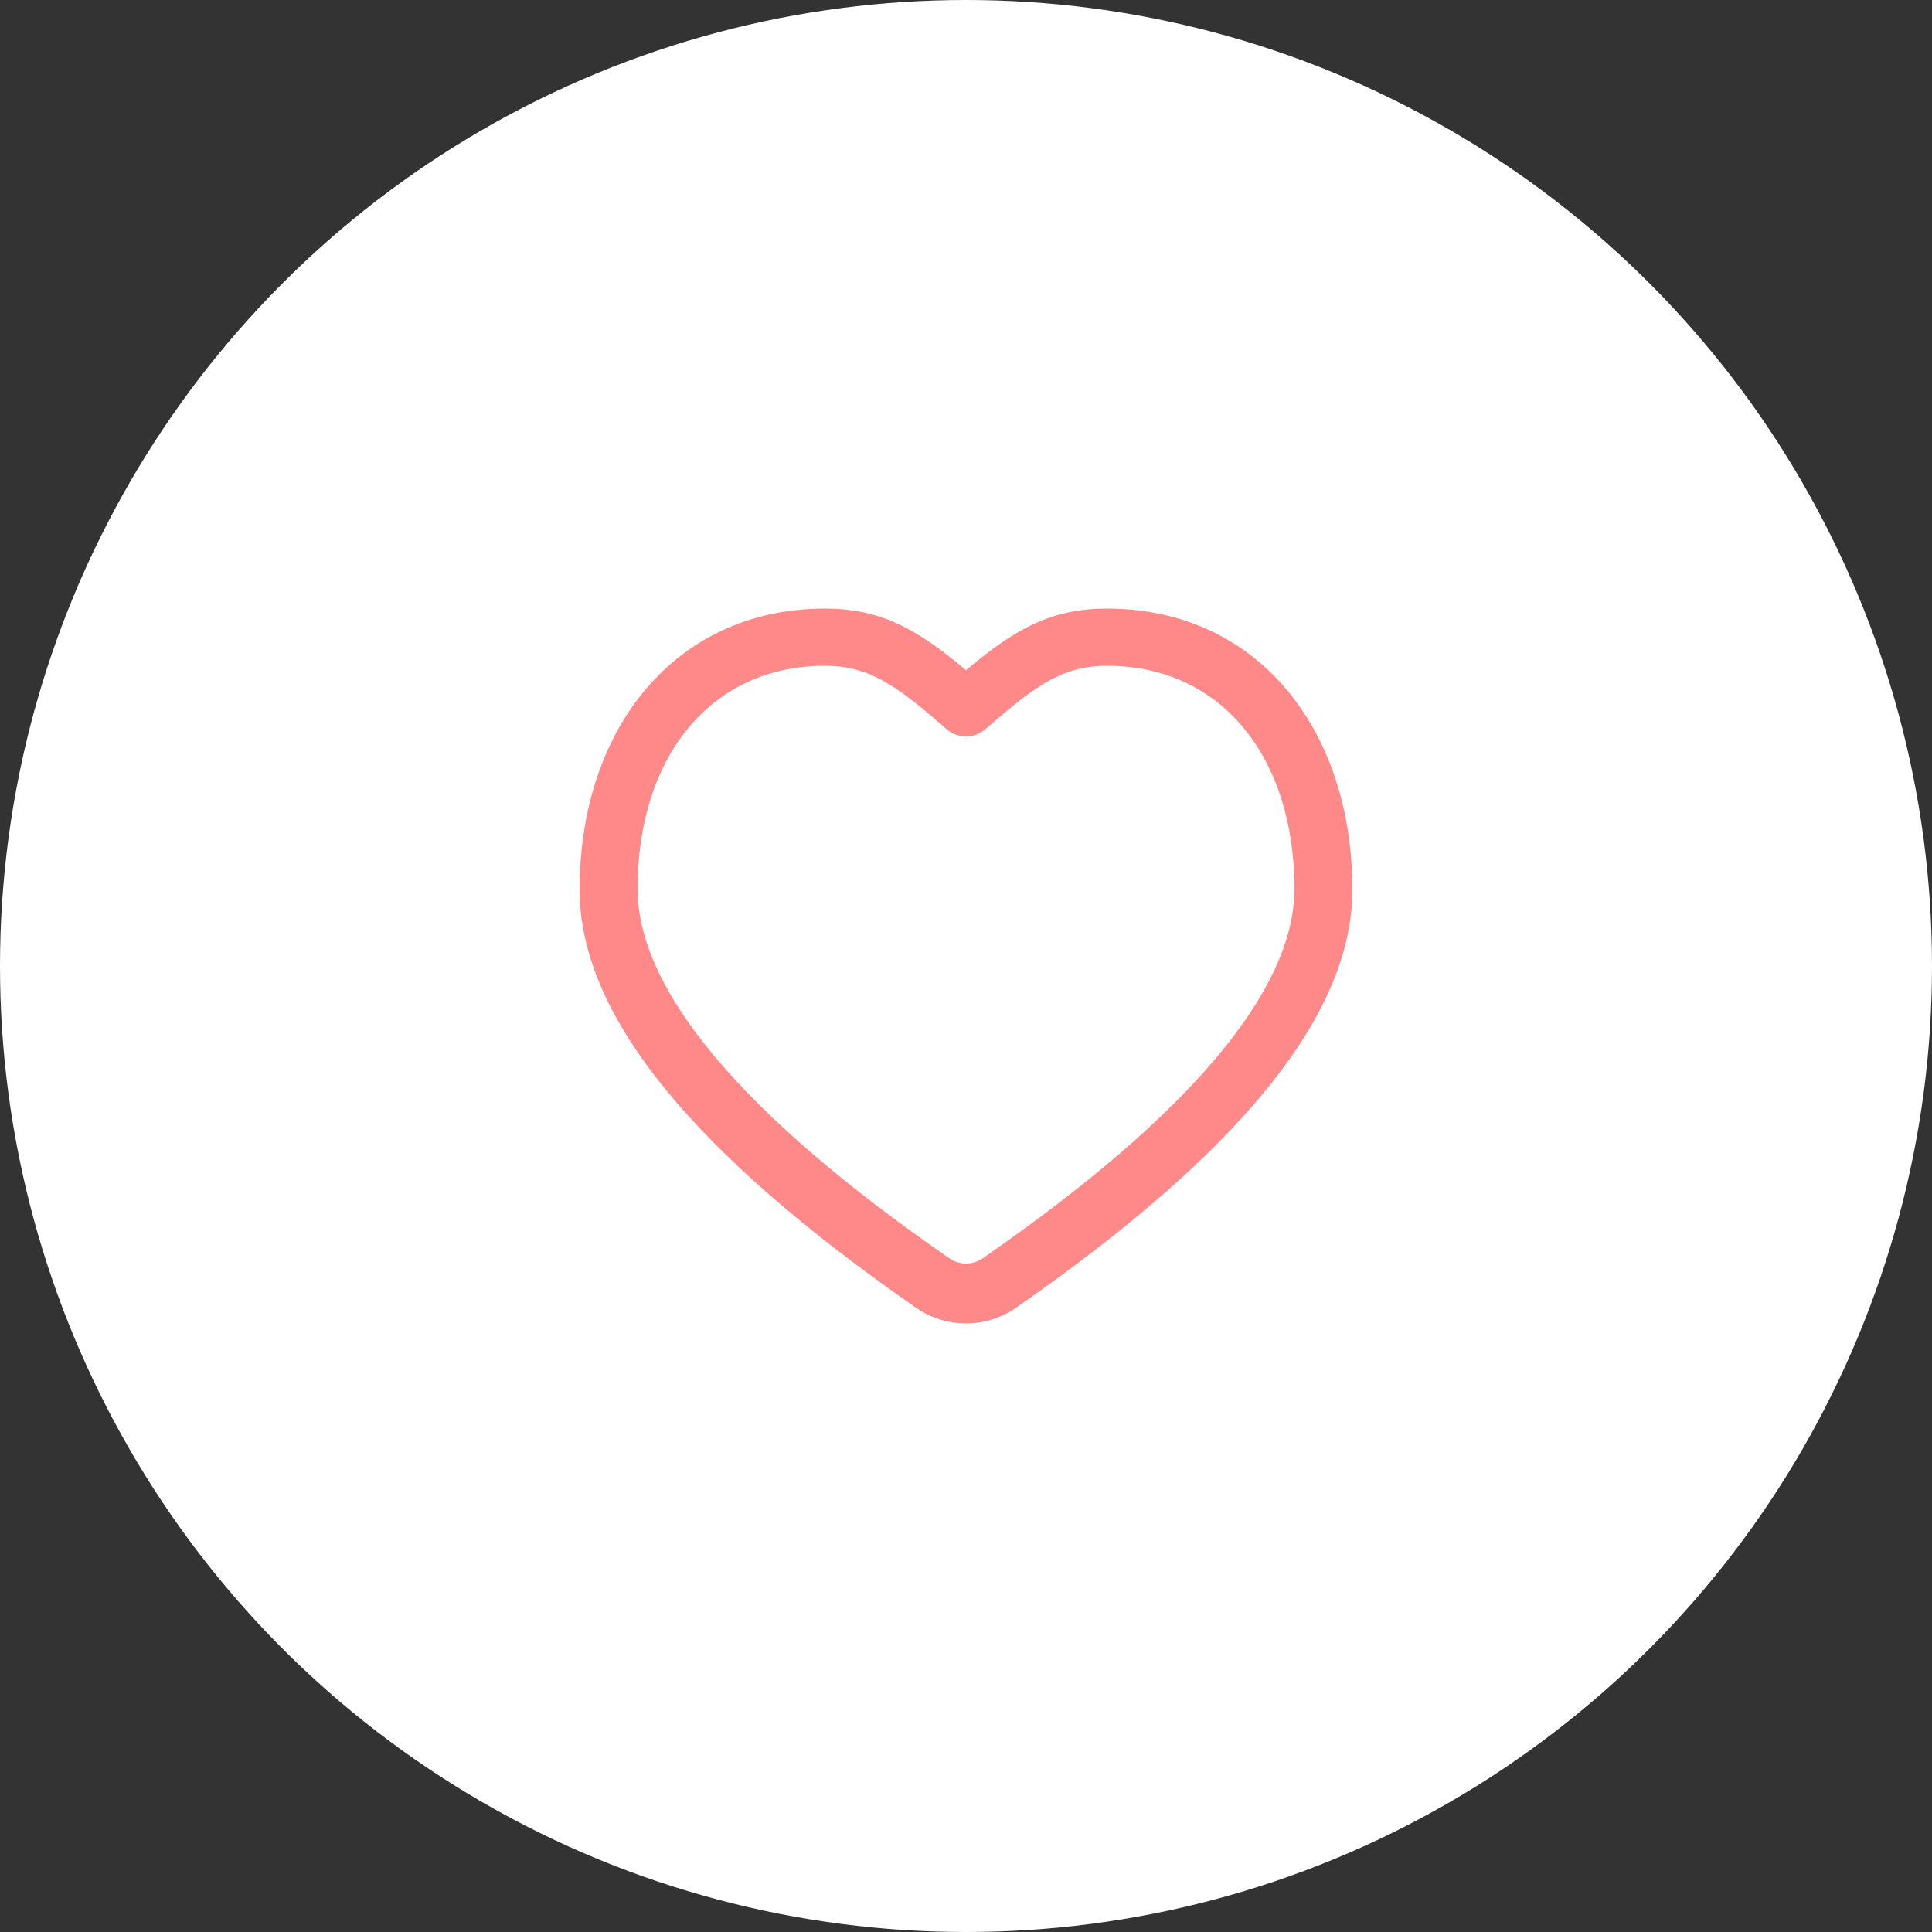 <svg width="50" height="50" viewBox="0 0 50 50" fill="none" xmlns="http://www.w3.org/2000/svg">
<rect x="0" y="0" width="50" height="50" fill="#333333" stroke="none"/>
<g id="Header_Like">
<circle id="Ellipse 1" cx="25" cy="25" r="25" fill="white"/>
<g id="Frame">
<path id="Vector" d="M28.651 15.75C32.52 15.75 35 18.852 35 23.028C35 26.268 32.068 29.837 26.291 33.846C25.912 34.109 25.461 34.25 25 34.25C24.539 34.25 24.088 34.109 23.709 33.846C17.932 29.837 15 26.268 15 23.028C15 18.852 17.48 15.75 21.349 15.75C22.746 15.75 23.694 16.238 25 17.346C26.306 16.238 27.254 15.75 28.651 15.75ZM28.651 17.23C27.68 17.23 27.005 17.586 25.91 18.52C25.859 18.563 25.573 18.81 25.489 18.881C25.353 18.996 25.179 19.06 25 19.06C24.821 19.06 24.647 18.996 24.511 18.881C24.427 18.81 24.141 18.563 24.09 18.52C22.995 17.586 22.32 17.23 21.349 17.23C18.395 17.23 16.5 19.592 16.5 23.001C16.5 25.6 19.161 28.826 24.57 32.566C24.696 32.654 24.846 32.7 25 32.7C25.154 32.7 25.304 32.654 25.43 32.566C30.839 28.826 33.5 25.6 33.5 23.001C33.5 19.592 31.605 17.23 28.651 17.23Z" fill="#FF8989"/>
</g>
</g>
</svg>

